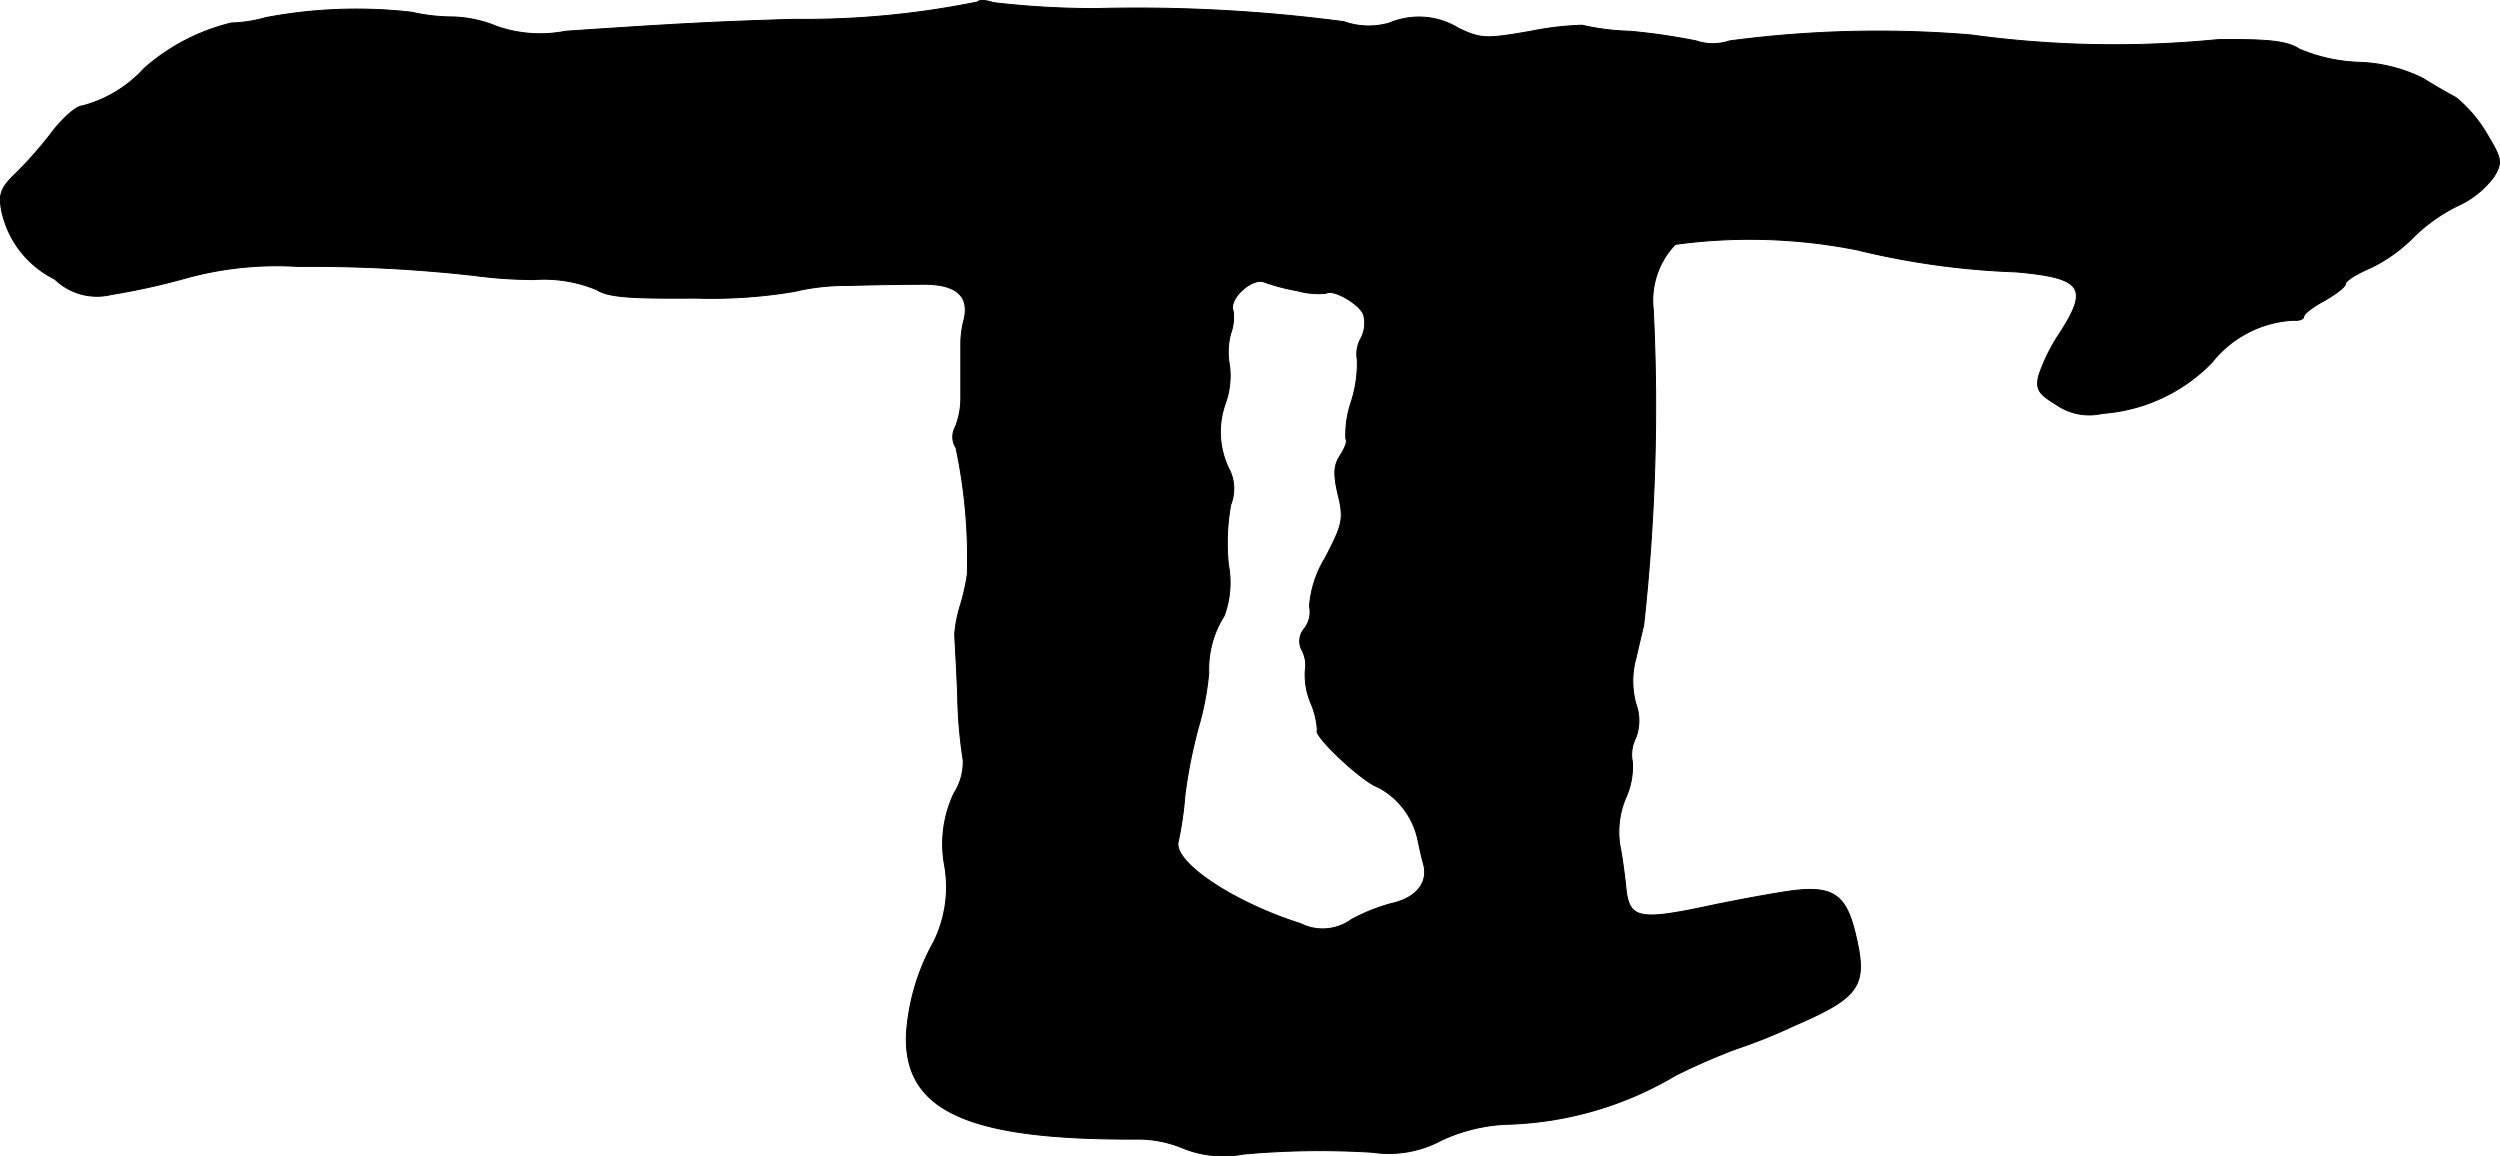 <?xml version="1.0" encoding="UTF-8"?>
<svg xmlns="http://www.w3.org/2000/svg"
     version="1.1"
     width="8.95mm"
     height="4.14mm"
     viewBox="0 0 25.369 11.735">
   <defs>
      <style type="text/css"><![CDATA[
      .a {
        stroke: #000;
        stroke-linecap: round;
        stroke-linejoin: round;
        stroke-width: 0.01px;
      }
    ]]></style>
   </defs>
   <path class="a"
         d="M9.919.02A8.793,8.793,0,0,1,8.054.196C7.273.22,6.903.238,5.74.317A1.336,1.336,0,0,1,5.044.269,1.257,1.257,0,0,0,4.601.172a1.901,1.901,0,0,1-.424-.048A4.925,4.925,0,0,0,2.7.178a1.411,1.411,0,0,1-.351.055A2.075,2.075,0,0,0,1.464.693a1.29,1.29,0,0,1-.63.382c-.055,0-.188.115-.297.254a4.054,4.054,0,0,1-.376.43c-.151.145-.176.206-.145.376a1.004,1.004,0,0,0,.539.697.616.616,0,0,0,.575.157,6.903,6.903,0,0,0,.745-.164,3.465,3.465,0,0,1,1.151-.121,14.762,14.762,0,0,1,1.781.091,4.652,4.652,0,0,0,.612.042,1.398,1.398,0,0,1,.636.103c.115.073.321.091.999.085A5.08,5.08,0,0,0,8.06,2.958a2.256,2.256,0,0,1,.545-.061c.212-.006.533-.012.715-.012.376-.012.527.109.46.369a.949.949,0,0,0-.03.224v.551a.796.796,0,0,1-.055.303.205.205,0,0,0,.006.212,5.411,5.411,0,0,1,.115,1.284,2.236,2.236,0,0,1-.067.303,1.324,1.324,0,0,0-.061.303c0,.03.018.315.03.624A4.636,4.636,0,0,0,9.774,7.713a.58.58,0,0,1-.091.333,1.198,1.198,0,0,0-.097.739,1.26,1.26,0,0,1-.109.769,2.212,2.212,0,0,0-.279.939c-.03.781.624,1.078,2.362,1.066a1.193,1.193,0,0,1,.442.091,1.091,1.091,0,0,0,.618.061,8.645,8.645,0,0,1,1.308-.018,1.125,1.125,0,0,0,.697-.121,1.728,1.728,0,0,1,.697-.164,3.537,3.537,0,0,0,1.684-.497,6.615,6.615,0,0,1,.612-.267,5.31,5.31,0,0,0,.588-.236c.66-.285.745-.4.63-.896-.103-.46-.242-.545-.775-.454-.224.036-.539.097-.709.133-.733.157-.824.133-.854-.194-.012-.109-.036-.303-.061-.424a.891.891,0,0,1,.061-.478.768.768,0,0,0,.067-.363.369.369,0,0,1,.03-.236.484.484,0,0,0,.006-.351.871.871,0,0,1,0-.466c.03-.133.067-.285.079-.339a20.245,20.245,0,0,0,.097-3.198A.821.821,0,0,1,17,2.48a5.578,5.578,0,0,1,1.841.055,7.934,7.934,0,0,0,1.617.224c.672.061.745.157.442.624a1.844,1.844,0,0,0-.212.43c-.03.133-.006.182.176.291a.586.586,0,0,0,.472.091,1.721,1.721,0,0,0,1.108-.515,1.128,1.128,0,0,1,.83-.43c.055.006.103-.012.103-.036,0-.03.097-.103.212-.164.115-.067.212-.139.212-.17s.115-.103.26-.164a1.59,1.59,0,0,0,.43-.309,1.697,1.697,0,0,1,.454-.321A.931.931,0,0,0,25.31,1.789c.085-.145.079-.176-.085-.448a1.352,1.352,0,0,0-.303-.351c-.067-.036-.218-.121-.333-.194a1.571,1.571,0,0,0-.654-.164,1.691,1.691,0,0,1-.6-.133C23.214.42,23.039.396,22.506.402A10.693,10.693,0,0,1,19.998.354a11.436,11.436,0,0,0-2.447.061.528.528,0,0,1-.339,0A6.254,6.254,0,0,0,16.54.317a2.448,2.448,0,0,1-.485-.061,3.072,3.072,0,0,0-.521.061C15.08.396,15.031.396,14.801.287a.765.765,0,0,0-.697-.055A.748.748,0,0,1,13.638.22,16.035,16.035,0,0,0,11.113.087,8.837,8.837,0,0,1,10.077.026C10.01.002,9.938-.004,9.919.02ZM13.172,2.952a.76.76,0,0,0,.285.024c.073-.048.351.115.382.224a.329.329,0,0,1-.03.236.321.321,0,0,0-.036.212,1.273,1.273,0,0,1-.061.43,1.023,1.023,0,0,0-.055.376c.018.018-.006.091-.055.164-.067.103-.073.188-.024.4.061.248.048.303-.133.648a1.098,1.098,0,0,0-.157.485.281.281,0,0,1-.048.224.194.194,0,0,0-.024.23.327.327,0,0,1,.03.194.726.726,0,0,0,.055.333.819.819,0,0,1,.067.279c-.048.048.454.521.612.575a.787.787,0,0,1,.406.527c.012.055.036.176.061.26.048.188-.079.339-.321.394a1.857,1.857,0,0,0-.412.164.496.496,0,0,1-.515.042c-.69-.218-1.302-.63-1.242-.836a3.578,3.578,0,0,0,.067-.466,5.059,5.059,0,0,1,.139-.697,2.888,2.888,0,0,0,.103-.545,1.012,1.012,0,0,1,.157-.581.979.979,0,0,0,.042-.521,2.182,2.182,0,0,1,.024-.606.439.439,0,0,0-.006-.339.853.853,0,0,1-.048-.69.836.836,0,0,0,.042-.382.731.731,0,0,1,.012-.327.47.47,0,0,0,.024-.23c-.048-.121.194-.339.315-.291A2.069,2.069,0,0,0,13.172,2.952Z"/>
</svg>
